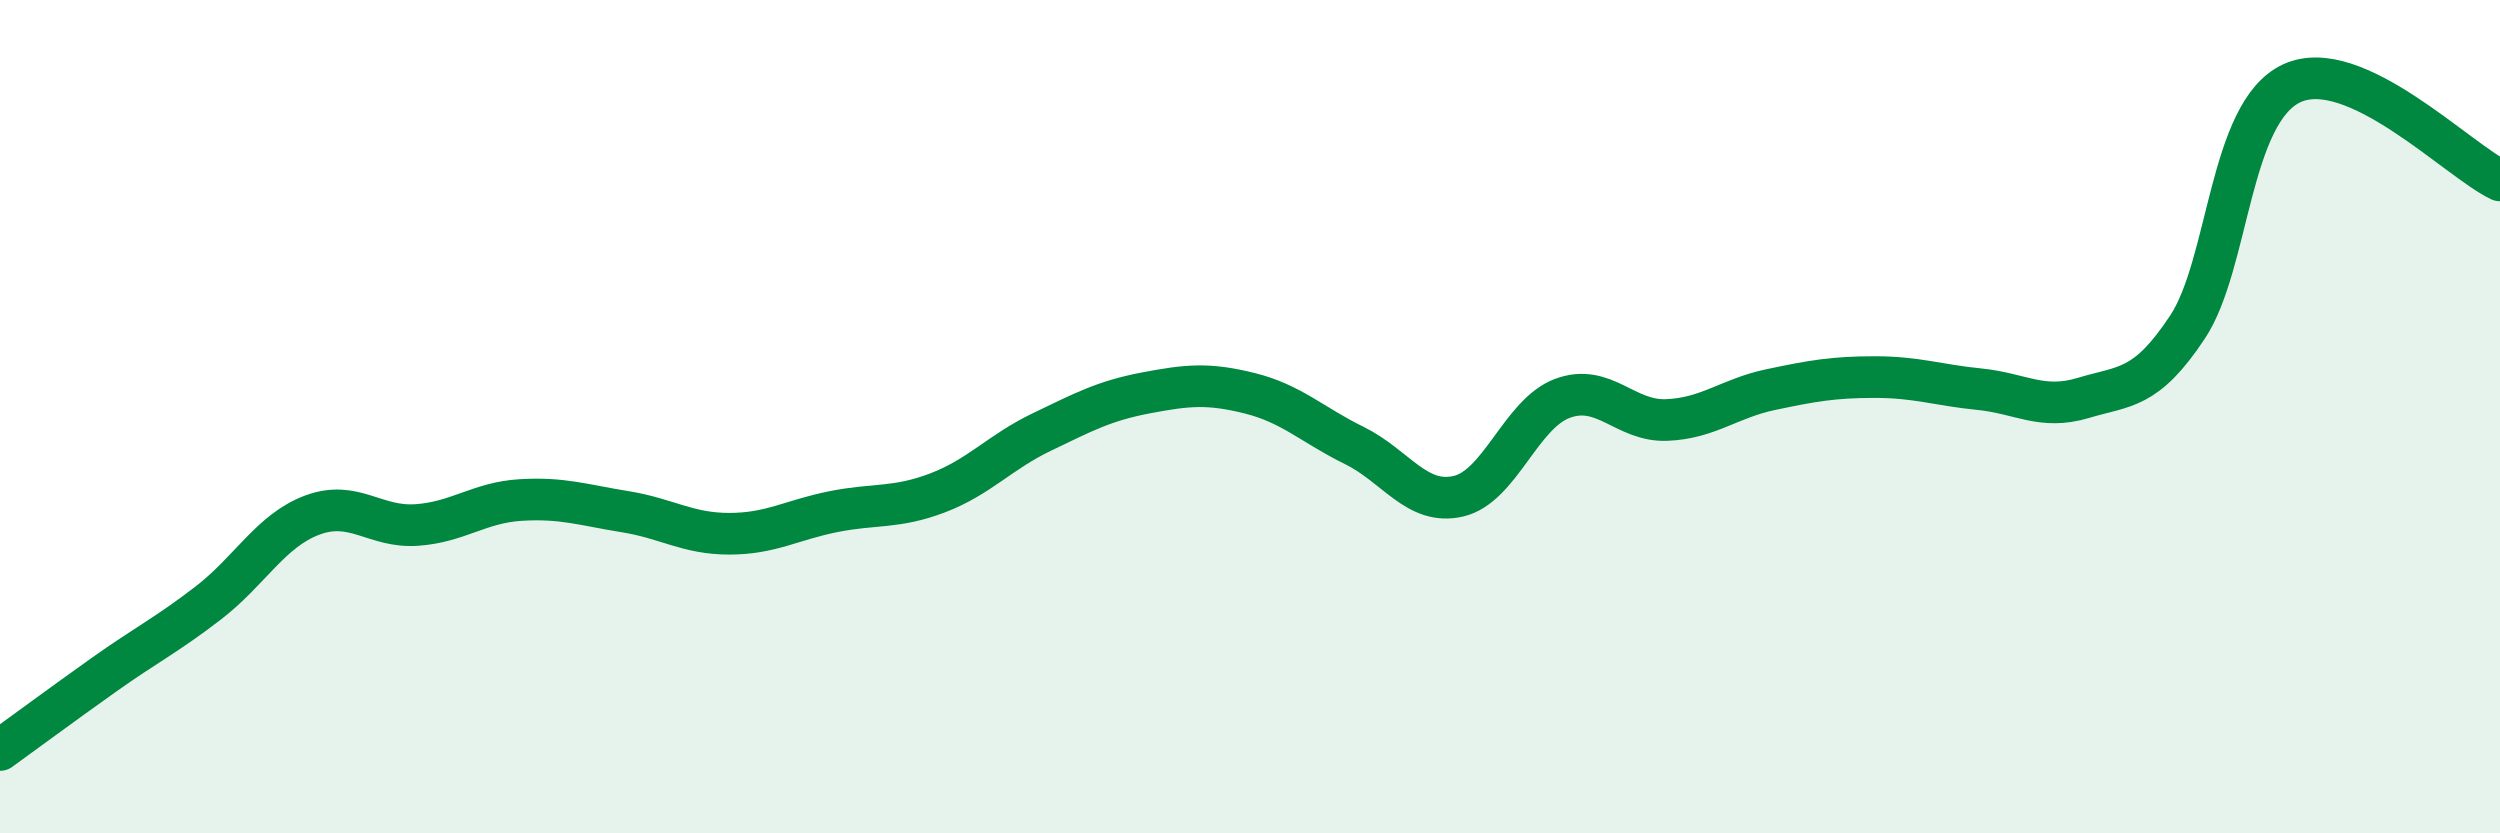 
    <svg width="60" height="20" viewBox="0 0 60 20" xmlns="http://www.w3.org/2000/svg">
      <path
        d="M 0,18 C 0.5,17.64 1.5,16.9 2.5,16.19 C 3.5,15.48 4,15.24 5,14.47 C 6,13.7 6.5,12.73 7.5,12.36 C 8.5,11.99 9,12.67 10,12.6 C 11,12.53 11.5,12.06 12.5,12 C 13.5,11.94 14,12.12 15,12.28 C 16,12.44 16.5,12.81 17.5,12.81 C 18.5,12.81 19,12.48 20,12.28 C 21,12.08 21.5,12.21 22.5,11.83 C 23.5,11.45 24,10.85 25,10.37 C 26,9.89 26.5,9.62 27.5,9.43 C 28.5,9.24 29,9.19 30,9.44 C 31,9.69 31.5,10.2 32.5,10.69 C 33.5,11.18 34,12.14 35,11.91 C 36,11.68 36.5,9.93 37.5,9.56 C 38.5,9.19 39,10.12 40,10.08 C 41,10.04 41.5,9.56 42.5,9.35 C 43.5,9.14 44,9.05 45,9.05 C 46,9.05 46.5,9.24 47.5,9.34 C 48.5,9.44 49,9.85 50,9.55 C 51,9.25 51.5,9.36 52.5,7.85 C 53.5,6.34 53.5,2.7 55,2 C 56.5,1.3 59,3.86 60,4.33L60 20L0 20Z"
        fill="#008740"
        opacity="0.1"
        stroke-linecap="round"
        stroke-linejoin="round"
      />
      <path
        d="M 0,18 C 0.5,17.64 1.5,16.9 2.5,16.19 C 3.5,15.48 4,15.24 5,14.47 C 6,13.7 6.5,12.73 7.5,12.36 C 8.5,11.99 9,12.67 10,12.6 C 11,12.53 11.5,12.06 12.5,12 C 13.5,11.94 14,12.12 15,12.28 C 16,12.44 16.5,12.81 17.5,12.81 C 18.5,12.81 19,12.48 20,12.28 C 21,12.08 21.5,12.21 22.5,11.83 C 23.5,11.45 24,10.85 25,10.37 C 26,9.89 26.5,9.62 27.5,9.43 C 28.5,9.24 29,9.19 30,9.44 C 31,9.69 31.5,10.2 32.5,10.69 C 33.5,11.18 34,12.14 35,11.91 C 36,11.68 36.5,9.93 37.5,9.56 C 38.5,9.19 39,10.12 40,10.08 C 41,10.04 41.5,9.56 42.5,9.35 C 43.5,9.14 44,9.05 45,9.05 C 46,9.05 46.5,9.24 47.5,9.34 C 48.5,9.44 49,9.85 50,9.55 C 51,9.25 51.5,9.36 52.5,7.85 C 53.5,6.34 53.5,2.7 55,2 C 56.5,1.3 59,3.86 60,4.33"
        stroke="#008740"
        stroke-width="1"
        fill="none"
        stroke-linecap="round"
        stroke-linejoin="round"
      />
    </svg>
  